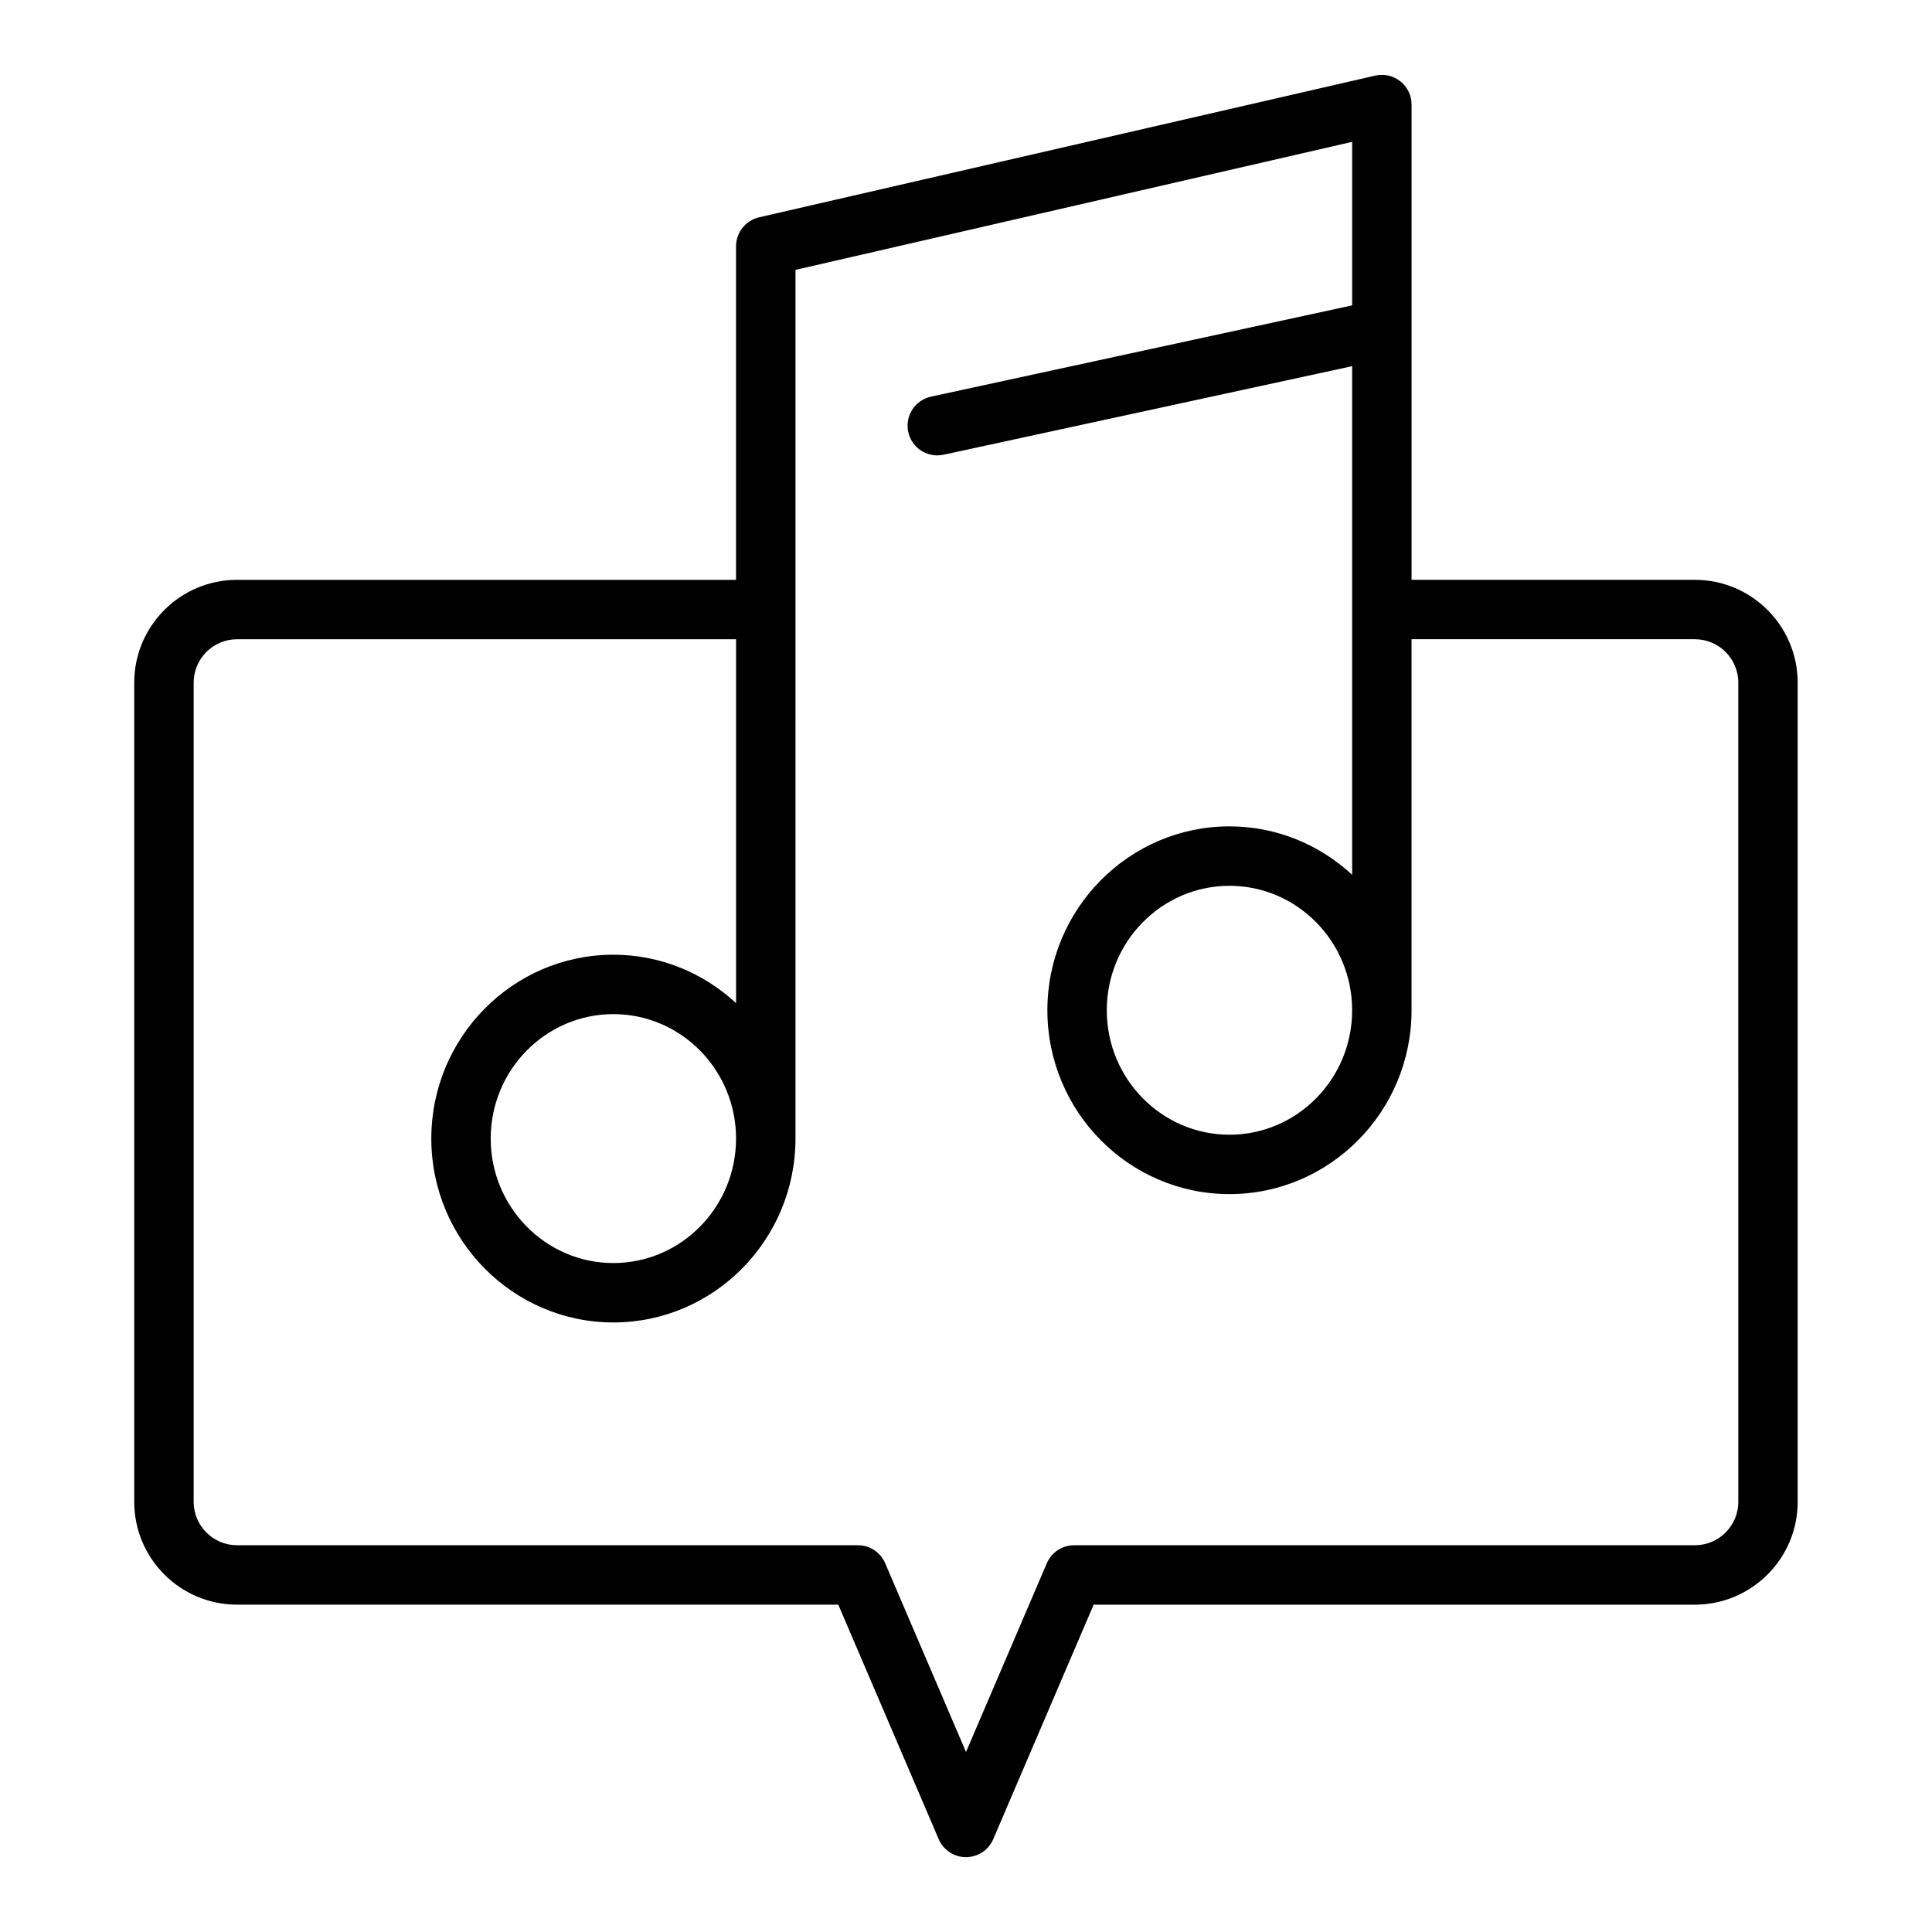<?xml version="1.0" encoding="UTF-8"?>
<!-- Uploaded to: SVG Repo, www.svgrepo.com, Generator: SVG Repo Mixer Tools -->
<svg fill="#000000" width="800px" height="800px" version="1.1" viewBox="144 144 512 512" xmlns="http://www.w3.org/2000/svg">
 <path d="m593.18 297.66h-75.102v-125.95c0-2.398-1.09-4.668-2.969-6.156-1.875-1.5-4.336-2.043-6.672-1.516l-163.27 37.551c-3.566 0.824-6.106 4.004-6.106 7.672v88.402h-132.25c-15.023 0-27.238 12.219-27.238 27.238v217.11c0 15.02 12.215 27.238 27.238 27.238h159.34l26.605 62.137c1.238 2.898 4.082 4.777 7.234 4.777s5.996-1.875 7.234-4.773l26.605-62.137h159.34c15.02-0.004 27.234-12.219 27.234-27.242v-217.11c0-15.02-12.215-27.238-27.234-27.238zm11.492 244.35c0 6.336-5.16 11.492-11.492 11.492l-164.53 0.004c-3.152 0-5.996 1.875-7.234 4.773l-21.414 50.012-21.418-50.016c-1.238-2.898-4.082-4.773-7.234-4.773l-164.53 0.004c-6.336 0-11.496-5.16-11.496-11.496v-217.11c0-6.34 5.16-11.492 11.492-11.492h132.25v96.426c-8.586-7.934-19.98-12.824-32.512-12.824-26.605 0-48.254 21.855-48.254 48.723 0 26.867 21.648 48.73 48.254 48.73 26.605 0 48.254-21.863 48.254-48.73l0.004-140.2v-90.012l147.52-33.93v43.336l-111.61 24.188c-4.25 0.922-6.949 5.113-6.027 9.363 0.801 3.688 4.059 6.203 7.688 6.203 0.555 0 1.113-0.059 1.676-0.176l108.27-23.465v134.78c-8.586-7.938-19.98-12.824-32.512-12.824-26.605 0-48.254 21.859-48.254 48.73 0 26.867 21.648 48.723 48.254 48.723s48.254-21.855 48.254-48.723v-98.324h75.098c6.336 0 11.496 5.152 11.496 11.492zm-265.61-96.277c0 18.188-14.582 32.988-32.512 32.988-17.926 0-32.508-14.801-32.508-32.988s14.582-32.98 32.512-32.98c17.926 0 32.508 14.793 32.508 32.98zm163.27-34c0 18.188-14.582 32.98-32.512 32.98-17.926 0-32.512-14.789-32.512-32.98 0-18.188 14.582-32.988 32.512-32.988 17.926 0 32.512 14.797 32.512 32.988z"/>
</svg>